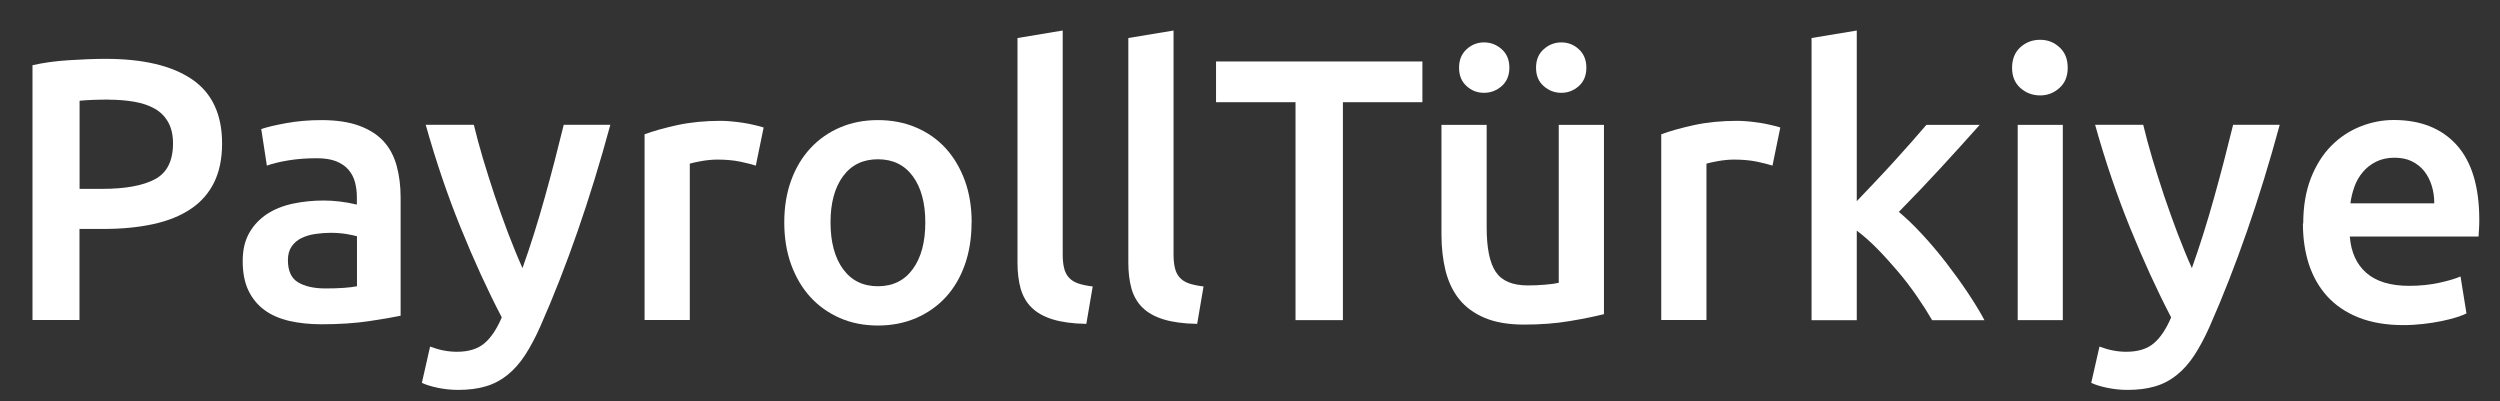 <?xml version="1.0" encoding="UTF-8"?><svg id="Layer_1" xmlns="http://www.w3.org/2000/svg" viewBox="0 0 240 38.5"><rect x="0" y="0" width="240" height="38.5" fill="#333333" stroke="none"/><defs><style>.cls-1{fill:#fff;}</style></defs><path class="cls-1" d="M10.15,5.65c3.61,0,6.37,.66,8.29,1.97,1.92,1.31,2.88,3.37,2.88,6.16,0,1.46-.26,2.71-.77,3.74s-1.26,1.89-2.24,2.54c-.98,.66-2.17,1.14-3.58,1.45-1.41,.31-3.02,.47-4.84,.47h-2.26v8.74H3.12V6.26c1.05-.24,2.22-.4,3.49-.48,1.28-.08,2.45-.13,3.53-.13Zm.32,3.91c-1.15,0-2.09,.04-2.83,.11v8.46h2.19c2.17,0,3.85-.3,5.02-.91,1.17-.61,1.76-1.76,1.76-3.46,0-.81-.16-1.49-.47-2.04-.31-.55-.74-.98-1.29-1.29-.55-.31-1.2-.53-1.95-.66s-1.56-.2-2.42-.2Z"/><path class="cls-1" d="M30.86,11.53c1.43,0,2.64,.18,3.62,.54,.98,.36,1.76,.86,2.35,1.5,.58,.64,1,1.43,1.25,2.35,.25,.92,.38,1.93,.38,3.03v11.36c-.67,.14-1.68,.32-3.03,.52-1.35,.2-2.87,.3-4.57,.3-1.12,0-2.15-.11-3.08-.32-.93-.22-1.73-.56-2.38-1.04-.66-.48-1.17-1.1-1.54-1.86-.37-.76-.56-1.71-.56-2.83s.21-1.98,.63-2.72c.42-.74,.99-1.34,1.7-1.81,.72-.47,1.55-.8,2.49-1,.94-.2,1.93-.3,2.96-.3,.48,0,.98,.03,1.5,.09,.53,.06,1.09,.16,1.68,.3v-.72c0-.5-.06-.98-.18-1.43-.12-.45-.33-.85-.63-1.2-.3-.35-.69-.61-1.18-.81-.49-.19-1.11-.29-1.85-.29-1,0-1.92,.07-2.76,.21-.84,.14-1.52,.31-2.04,.5l-.54-3.51c.55-.19,1.35-.38,2.4-.57,1.05-.19,2.17-.29,3.37-.29Zm.36,16.16c1.34,0,2.35-.07,3.05-.21v-4.8c-.24-.07-.59-.14-1.04-.22-.45-.07-.96-.11-1.5-.11-.48,0-.96,.04-1.45,.11-.49,.07-.93,.2-1.33,.39-.39,.19-.71,.46-.95,.81-.24,.35-.36,.78-.36,1.31,0,1.03,.32,1.74,.97,2.13s1.52,.59,2.62,.59Z"/><path class="cls-1" d="M58.59,11.99c-1.93,7.12-4.17,13.57-6.72,19.35-.48,1.08-.97,1.99-1.47,2.76-.5,.76-1.06,1.4-1.69,1.9-.62,.5-1.32,.87-2.08,1.09-.77,.23-1.65,.34-2.65,.34-.67,0-1.33-.07-1.99-.21-.66-.14-1.15-.3-1.49-.47l.79-3.48c.86,.33,1.72,.5,2.56,.5,1.13,0,2.01-.27,2.65-.81,.64-.54,1.19-1.37,1.67-2.49-1.37-2.63-2.68-5.49-3.94-8.6-1.26-3.1-2.38-6.4-3.36-9.89h4.62c.24,1,.53,2.09,.88,3.26,.35,1.17,.73,2.36,1.13,3.57,.41,1.21,.84,2.41,1.29,3.6,.46,1.19,.91,2.31,1.37,3.33,.76-2.13,1.47-4.39,2.14-6.79s1.27-4.72,1.82-6.97h4.48Z"/><path class="cls-1" d="M72.56,15.9c-.36-.12-.85-.24-1.49-.38-.63-.13-1.37-.2-2.2-.2-.48,0-.99,.05-1.52,.14-.54,.1-.91,.18-1.13,.25v15.01h-4.34V12.89c.84-.31,1.88-.6,3.14-.88,1.25-.27,2.65-.41,4.17-.41,.29,0,.62,.02,1,.05,.38,.04,.76,.08,1.15,.14,.38,.06,.75,.13,1.11,.22,.36,.08,.65,.16,.86,.23l-.75,3.65Z"/><path class="cls-1" d="M93.27,21.35c0,1.48-.21,2.83-.64,4.05-.43,1.22-1.04,2.26-1.83,3.12-.79,.86-1.74,1.53-2.85,2.01-1.11,.48-2.34,.72-3.67,.72s-2.56-.24-3.65-.72c-1.1-.48-2.04-1.15-2.83-2.01-.79-.86-1.4-1.9-1.85-3.12-.44-1.22-.66-2.57-.66-4.05s.22-2.82,.66-4.03c.44-1.21,1.06-2.24,1.86-3.1s1.75-1.52,2.85-1.99c1.1-.47,2.3-.7,3.62-.7s2.53,.23,3.64,.7,2.06,1.13,2.85,1.99c.79,.86,1.4,1.89,1.85,3.1,.44,1.21,.66,2.55,.66,4.03Zm-4.44,0c0-1.86-.4-3.34-1.2-4.43-.8-1.09-1.92-1.63-3.35-1.63s-2.55,.54-3.35,1.63c-.8,1.09-1.2,2.56-1.2,4.43s.4,3.38,1.2,4.48c.8,1.1,1.92,1.65,3.35,1.65s2.55-.55,3.35-1.65c.8-1.1,1.2-2.59,1.2-4.48Z"/><path class="cls-1" d="M104.27,31.09c-1.29-.02-2.36-.17-3.21-.43-.85-.26-1.52-.64-2.02-1.13-.5-.49-.85-1.1-1.06-1.83-.2-.73-.3-1.56-.3-2.49V3.65l4.34-.72V24.39c0,.53,.04,.97,.13,1.33,.08,.36,.23,.66,.45,.91,.22,.25,.51,.44,.88,.57,.37,.13,.84,.23,1.42,.3l-.61,3.58Z"/><path class="cls-1" d="M114.91,31.09c-1.29-.02-2.36-.17-3.21-.43-.85-.26-1.52-.64-2.02-1.13-.5-.49-.85-1.1-1.06-1.83-.2-.73-.3-1.56-.3-2.49V3.65l4.34-.72V24.39c0,.53,.04,.97,.13,1.33,.08,.36,.23,.66,.45,.91,.22,.25,.51,.44,.88,.57,.37,.13,.84,.23,1.42,.3l-.61,3.58Z"/><path class="cls-1" d="M136.55,5.9v3.91h-7.63V30.73h-4.55V9.81h-7.63v-3.91h19.81Z"/><path class="cls-1" d="M153.97,30.16c-.84,.21-1.92,.44-3.26,.66-1.34,.23-2.81,.34-4.41,.34-1.5,0-2.77-.22-3.78-.65-1.02-.43-1.83-1.03-2.44-1.79-.61-.76-1.04-1.68-1.31-2.74-.26-1.06-.39-2.23-.39-3.49V11.99h4.34v9.82c0,2.01,.29,3.44,.88,4.3,.58,.86,1.61,1.29,3.06,1.29,.53,0,1.08-.02,1.67-.07,.58-.05,1.02-.11,1.31-.18V11.99h4.34V30.16Zm-11.5-21.25c-.65,0-1.21-.21-1.68-.65-.48-.43-.72-1.01-.72-1.76s.24-1.33,.72-1.77c.48-.44,1.04-.66,1.68-.66s1.21,.22,1.7,.66c.49,.44,.73,1.03,.73,1.77s-.25,1.33-.73,1.76c-.49,.43-1.06,.65-1.7,.65Zm7.42,0c-.64,0-1.21-.21-1.7-.65-.49-.43-.73-1.01-.73-1.76s.24-1.33,.73-1.77c.49-.44,1.06-.66,1.7-.66s1.21,.22,1.68,.66c.48,.44,.72,1.03,.72,1.77s-.24,1.33-.72,1.76c-.48,.43-1.04,.65-1.68,.65Z"/><path class="cls-1" d="M170.16,15.9c-.36-.12-.85-.24-1.49-.38-.63-.13-1.37-.2-2.2-.2-.48,0-.99,.05-1.52,.14-.54,.1-.91,.18-1.13,.25v15.01h-4.34V12.89c.84-.31,1.88-.6,3.14-.88,1.25-.27,2.65-.41,4.17-.41,.29,0,.62,.02,1,.05,.38,.04,.76,.08,1.15,.14,.38,.06,.75,.13,1.11,.22,.36,.08,.65,.16,.86,.23l-.75,3.65Z"/><path class="cls-1" d="M178.26,19.3c.55-.57,1.13-1.19,1.76-1.85,.62-.66,1.23-1.31,1.83-1.97,.6-.66,1.16-1.29,1.7-1.9,.54-.61,1-1.14,1.38-1.59h5.12c-1.19,1.34-2.45,2.72-3.77,4.16-1.32,1.43-2.65,2.83-3.99,4.19,.71,.6,1.47,1.32,2.25,2.17,.79,.85,1.55,1.75,2.29,2.71,.74,.96,1.43,1.91,2.07,2.87,.64,.96,1.18,1.84,1.61,2.65h-5.02c-.43-.74-.93-1.52-1.49-2.33-.56-.81-1.16-1.6-1.81-2.36-.65-.76-1.3-1.49-1.97-2.17-.67-.68-1.33-1.26-1.97-1.74v8.6h-4.34V3.65l4.34-.72V19.3Z"/><path class="cls-1" d="M198.5,6.51c0,.81-.26,1.46-.79,1.93-.53,.48-1.15,.72-1.86,.72s-1.37-.24-1.9-.72c-.53-.48-.79-1.12-.79-1.93s.26-1.49,.79-1.97c.53-.48,1.16-.72,1.9-.72s1.34,.24,1.86,.72c.53,.48,.79,1.13,.79,1.97Zm-.47,24.22h-4.33V11.99h4.33V30.73Z"/><path class="cls-1" d="M218.85,11.99c-1.93,7.12-4.17,13.57-6.72,19.35-.48,1.08-.97,1.99-1.47,2.76-.5,.76-1.06,1.4-1.69,1.9-.62,.5-1.32,.87-2.08,1.09-.77,.23-1.65,.34-2.65,.34-.67,0-1.33-.07-1.99-.21-.66-.14-1.15-.3-1.49-.47l.79-3.48c.86,.33,1.72,.5,2.56,.5,1.13,0,2.01-.27,2.65-.81s1.19-1.37,1.67-2.49c-1.37-2.63-2.68-5.49-3.94-8.6-1.26-3.1-2.38-6.4-3.36-9.89h4.62c.24,1,.53,2.09,.88,3.26,.35,1.17,.73,2.36,1.13,3.57,.41,1.21,.84,2.41,1.29,3.6,.46,1.19,.91,2.31,1.37,3.33,.76-2.13,1.47-4.39,2.14-6.79,.67-2.4,1.27-4.72,1.82-6.97h4.48Z"/><path class="cls-1" d="M221.11,21.45c0-1.65,.25-3.09,.73-4.34,.49-1.24,1.14-2.28,1.95-3.1,.81-.82,1.74-1.44,2.79-1.86,1.05-.42,2.12-.63,3.22-.63,2.58,0,4.59,.8,6.04,2.4,1.44,1.6,2.17,3.99,2.17,7.17,0,.24,0,.51-.02,.81-.01,.3-.03,.57-.05,.81h-12.36c.12,1.5,.65,2.67,1.59,3.49,.94,.82,2.31,1.24,4.1,1.24,1.05,0,2.01-.1,2.88-.29,.87-.19,1.56-.39,2.06-.61l.57,3.55c-.24,.12-.57,.25-.99,.38s-.9,.25-1.43,.36c-.54,.11-1.12,.2-1.74,.27s-1.25,.11-1.9,.11c-1.65,0-3.08-.25-4.3-.73-1.22-.49-2.22-1.17-3.01-2.04-.79-.87-1.37-1.9-1.76-3.08-.38-1.18-.57-2.48-.57-3.89Zm12.58-1.94c0-.6-.08-1.16-.25-1.7s-.41-1-.73-1.4-.72-.7-1.18-.93c-.47-.23-1.02-.34-1.67-.34s-1.25,.13-1.75,.38c-.5,.25-.93,.58-1.27,.99-.35,.41-.62,.87-.81,1.4-.19,.53-.32,1.06-.39,1.61h8.06Z"/></svg>